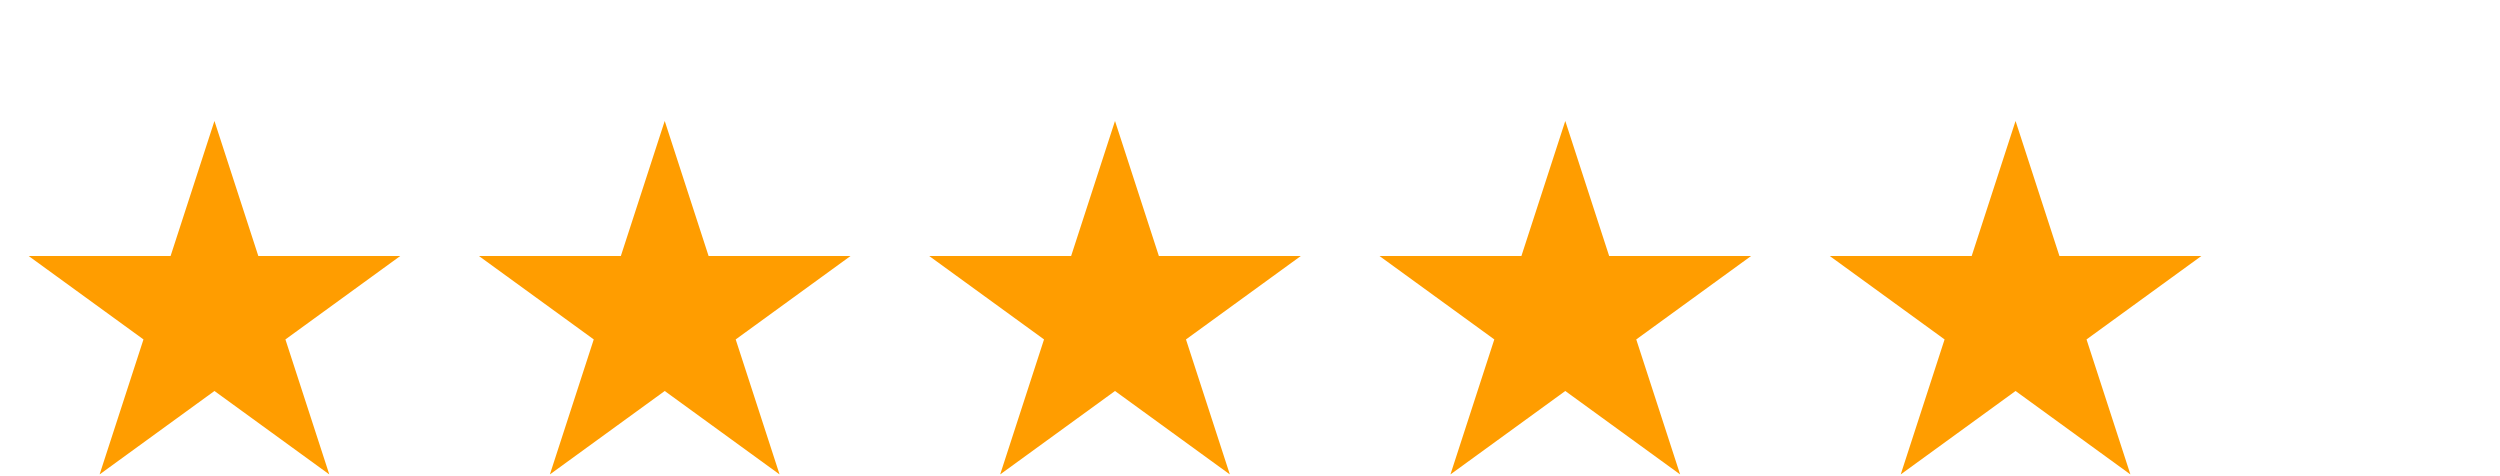 <svg width="126" height="24" viewBox="0 0 126 24" fill="none" xmlns="http://www.w3.org/2000/svg">
<path d="M10.808 6.097L13.019 12.902H20.173L14.385 17.107L16.596 23.911L10.808 19.706L5.02 23.911L7.231 17.107L1.443 12.902H8.598L10.808 6.097Z" fill="#FF9D00"/>
<path d="M33.502 6.097L35.713 12.902H42.867L37.079 17.107L39.29 23.911L33.502 19.706L27.714 23.911L29.925 17.107L24.137 12.902H31.291L33.502 6.097Z" fill="#FF9D00"/>
<path d="M56.196 6.097L58.407 12.902H65.561L59.773 17.107L61.984 23.911L56.196 19.706L50.408 23.911L52.619 17.107L46.831 12.902H53.985L56.196 6.097Z" fill="#FF9D00"/>
<path d="M78.89 6.097L81.101 12.902H88.255L82.467 17.107L84.678 23.911L78.89 19.706L73.102 23.911L75.313 17.107L69.525 12.902H76.679L78.89 6.097Z" fill="#FF9D00"/>
<path d="M101.584 6.097L103.795 12.902H110.949L105.161 17.107L107.372 23.911L101.584 19.706L95.796 23.911L98.007 17.107L92.219 12.902H99.373L101.584 6.097Z" fill="#FF9D00"/>
</svg>
